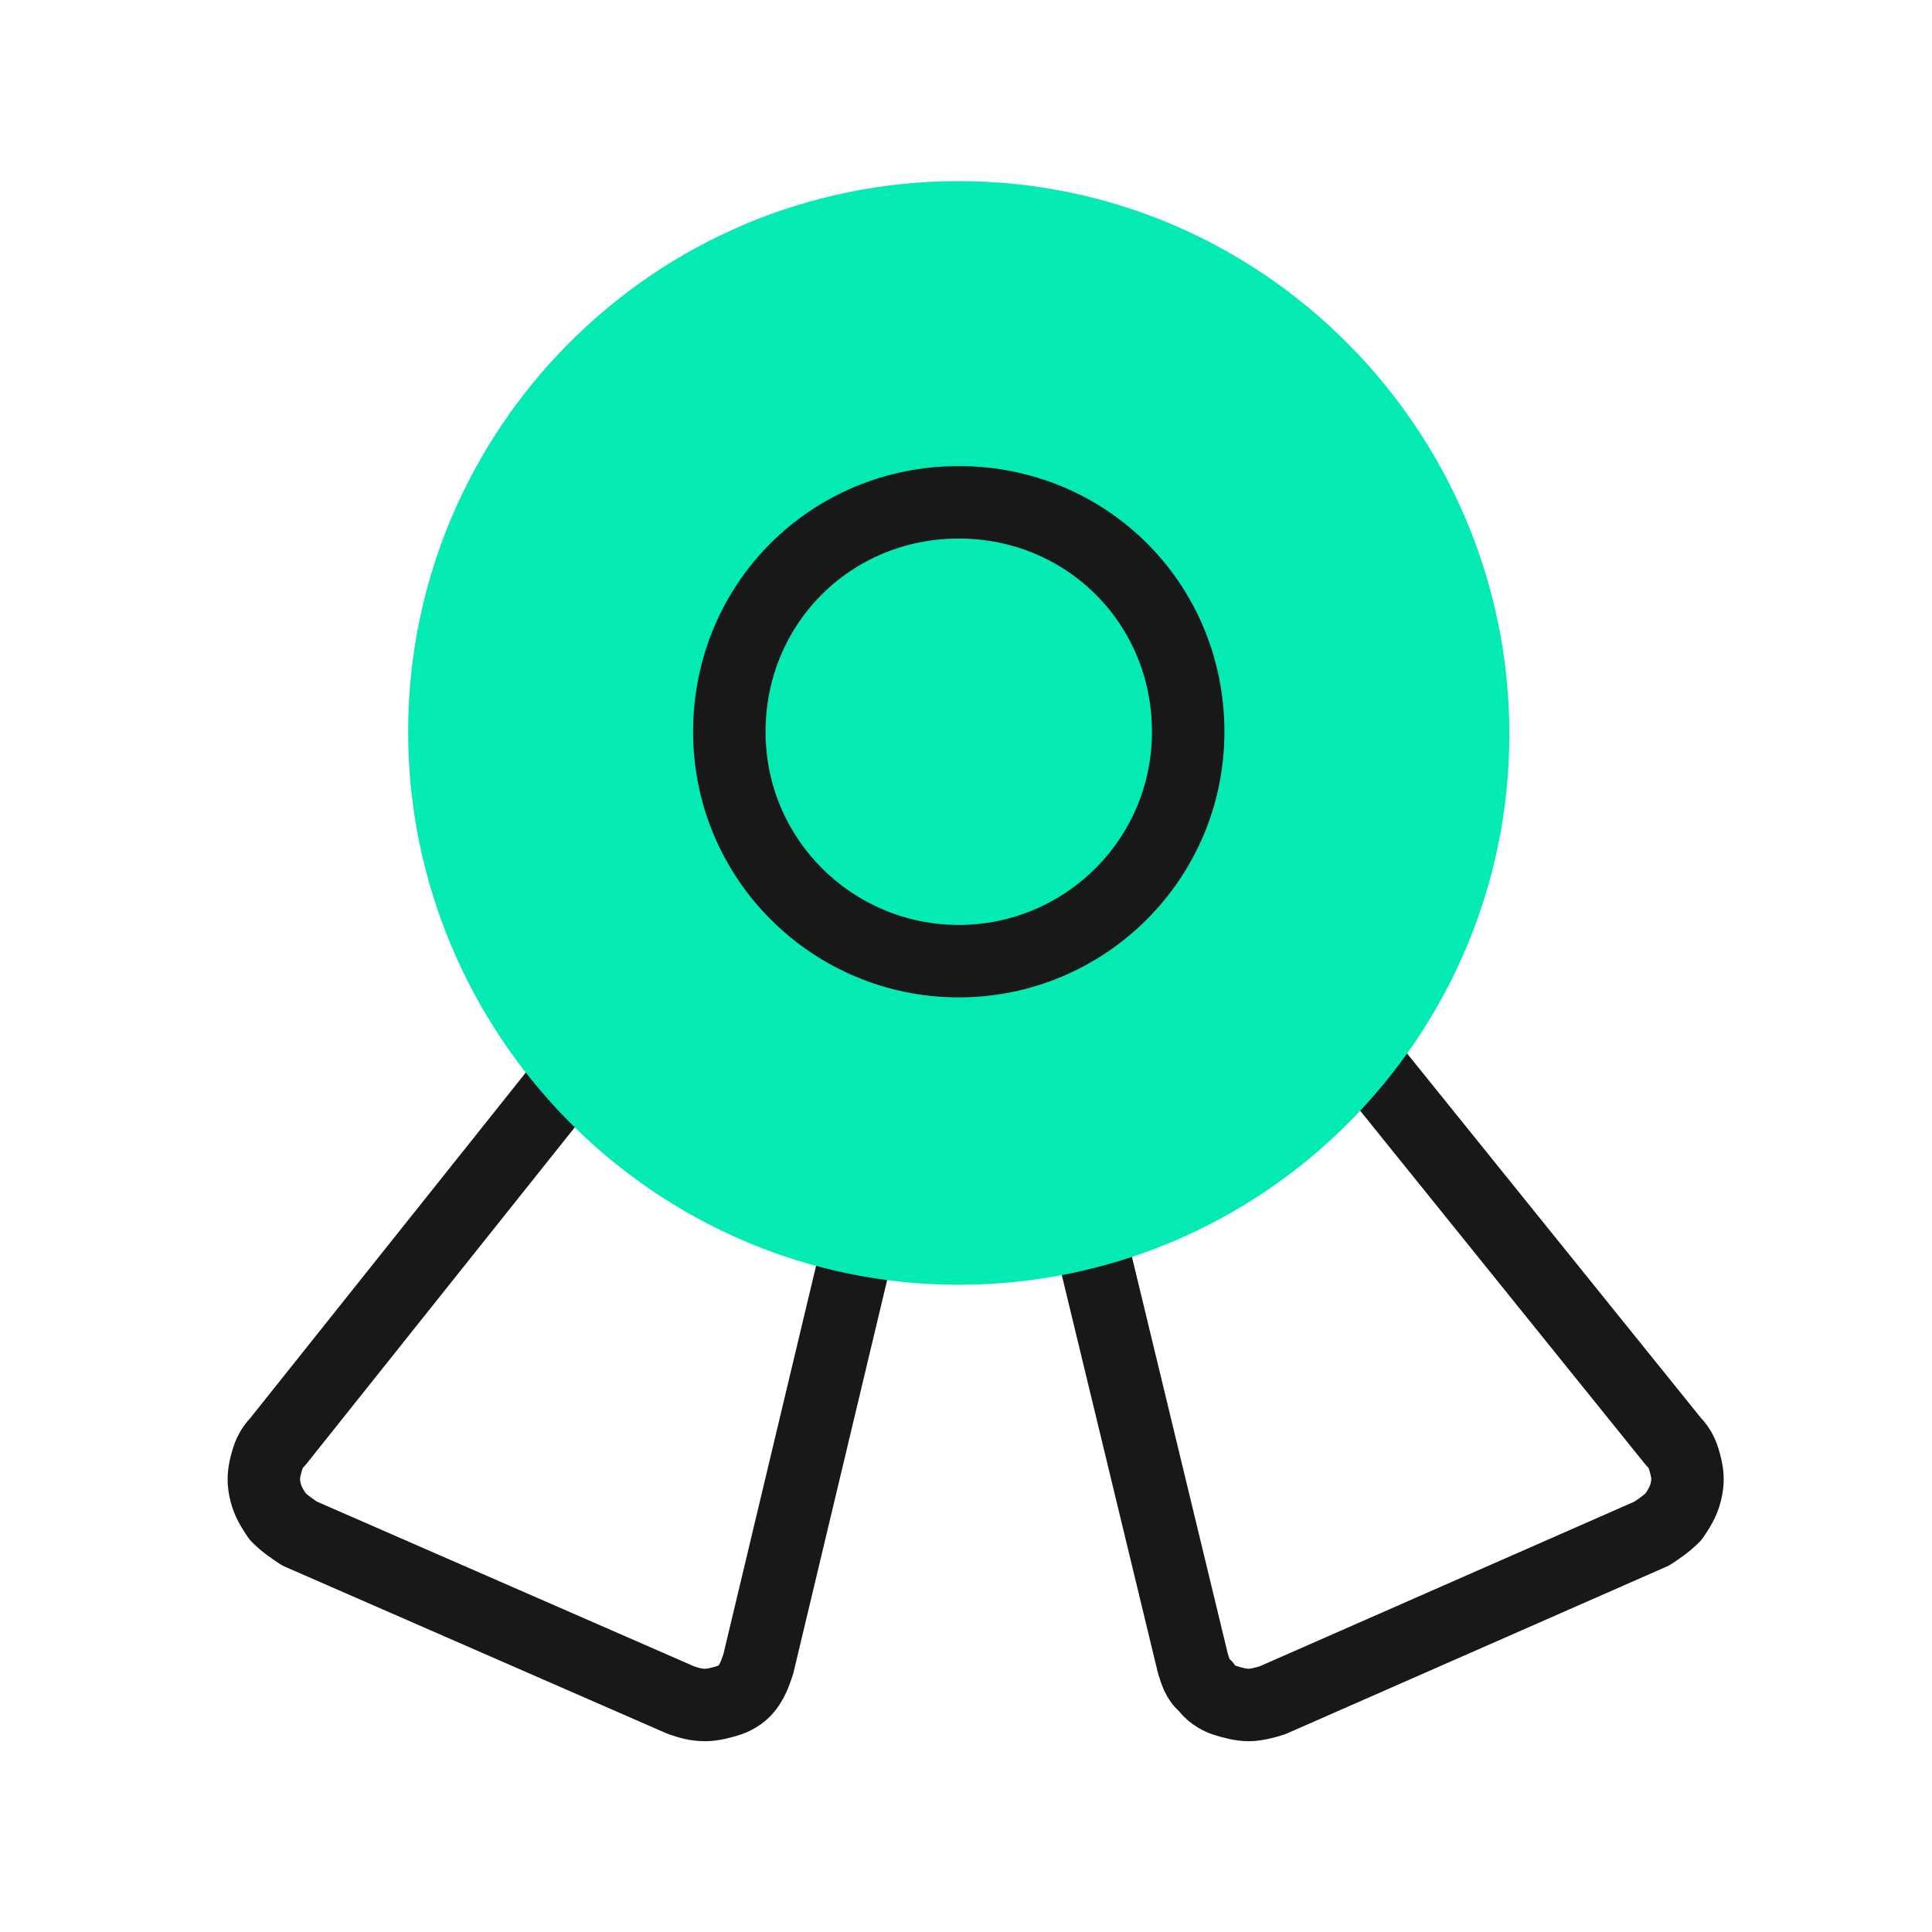 <?xml version="1.0" encoding="utf-8"?>
<!-- Generator: Adobe Illustrator 27.0.0, SVG Export Plug-In . SVG Version: 6.00 Build 0)  -->
<svg version="1.1" id="Layer_1" xmlns="http://www.w3.org/2000/svg" xmlns:xlink="http://www.w3.org/1999/xlink" x="0px" y="0px"
	 viewBox="0 0 80 80" style="enable-background:new 0 0 80 80;" xml:space="preserve">
<style type="text/css">
	.st0{fill:none;stroke:#181818;stroke-width:3;stroke-linecap:round;stroke-linejoin:round;}
	.st1{fill:#03EAB3;stroke:#03EAB3;stroke-width:3;stroke-linecap:round;stroke-linejoin:round;}
</style>
<path class="st0" d="M35.6,51.3l-4.2,17.6c-0.1,0.3-0.2,0.6-0.4,0.9c-0.2,0.3-0.5,0.5-0.8,0.6s-0.7,0.2-1,0.2c-0.4,0-0.7-0.1-1-0.2
	l-15.8-6.9c-0.3-0.2-0.6-0.4-0.9-0.7c-0.2-0.3-0.4-0.6-0.5-1s-0.1-0.7,0-1.1c0.1-0.4,0.2-0.7,0.5-1l12.2-15.3"/>
<path class="st0" d="M45.1,51.1l4.3,17.8c0.1,0.3,0.2,0.7,0.5,0.9c0.2,0.3,0.5,0.5,0.8,0.6s0.7,0.2,1,0.2s0.7-0.1,1-0.2l15.7-6.9
	c0.3-0.2,0.6-0.4,0.9-0.7c0.2-0.3,0.4-0.6,0.5-1s0.1-0.7,0-1.1c-0.1-0.4-0.2-0.7-0.5-1l-12.9-16"/>
<path class="st1" d="M39.7,51.7c11.8,0,21.3-9.6,21.3-21.3S51.5,9,39.7,9s-21.3,9.6-21.3,21.3S27.9,51.7,39.7,51.7z"/>
<path class="st0" d="M39.7,39.8c5.2,0,9.5-4.2,9.5-9.5s-4.2-9.5-9.5-9.5s-9.5,4.2-9.5,9.5S34.5,39.8,39.7,39.8z"/>
</svg>

